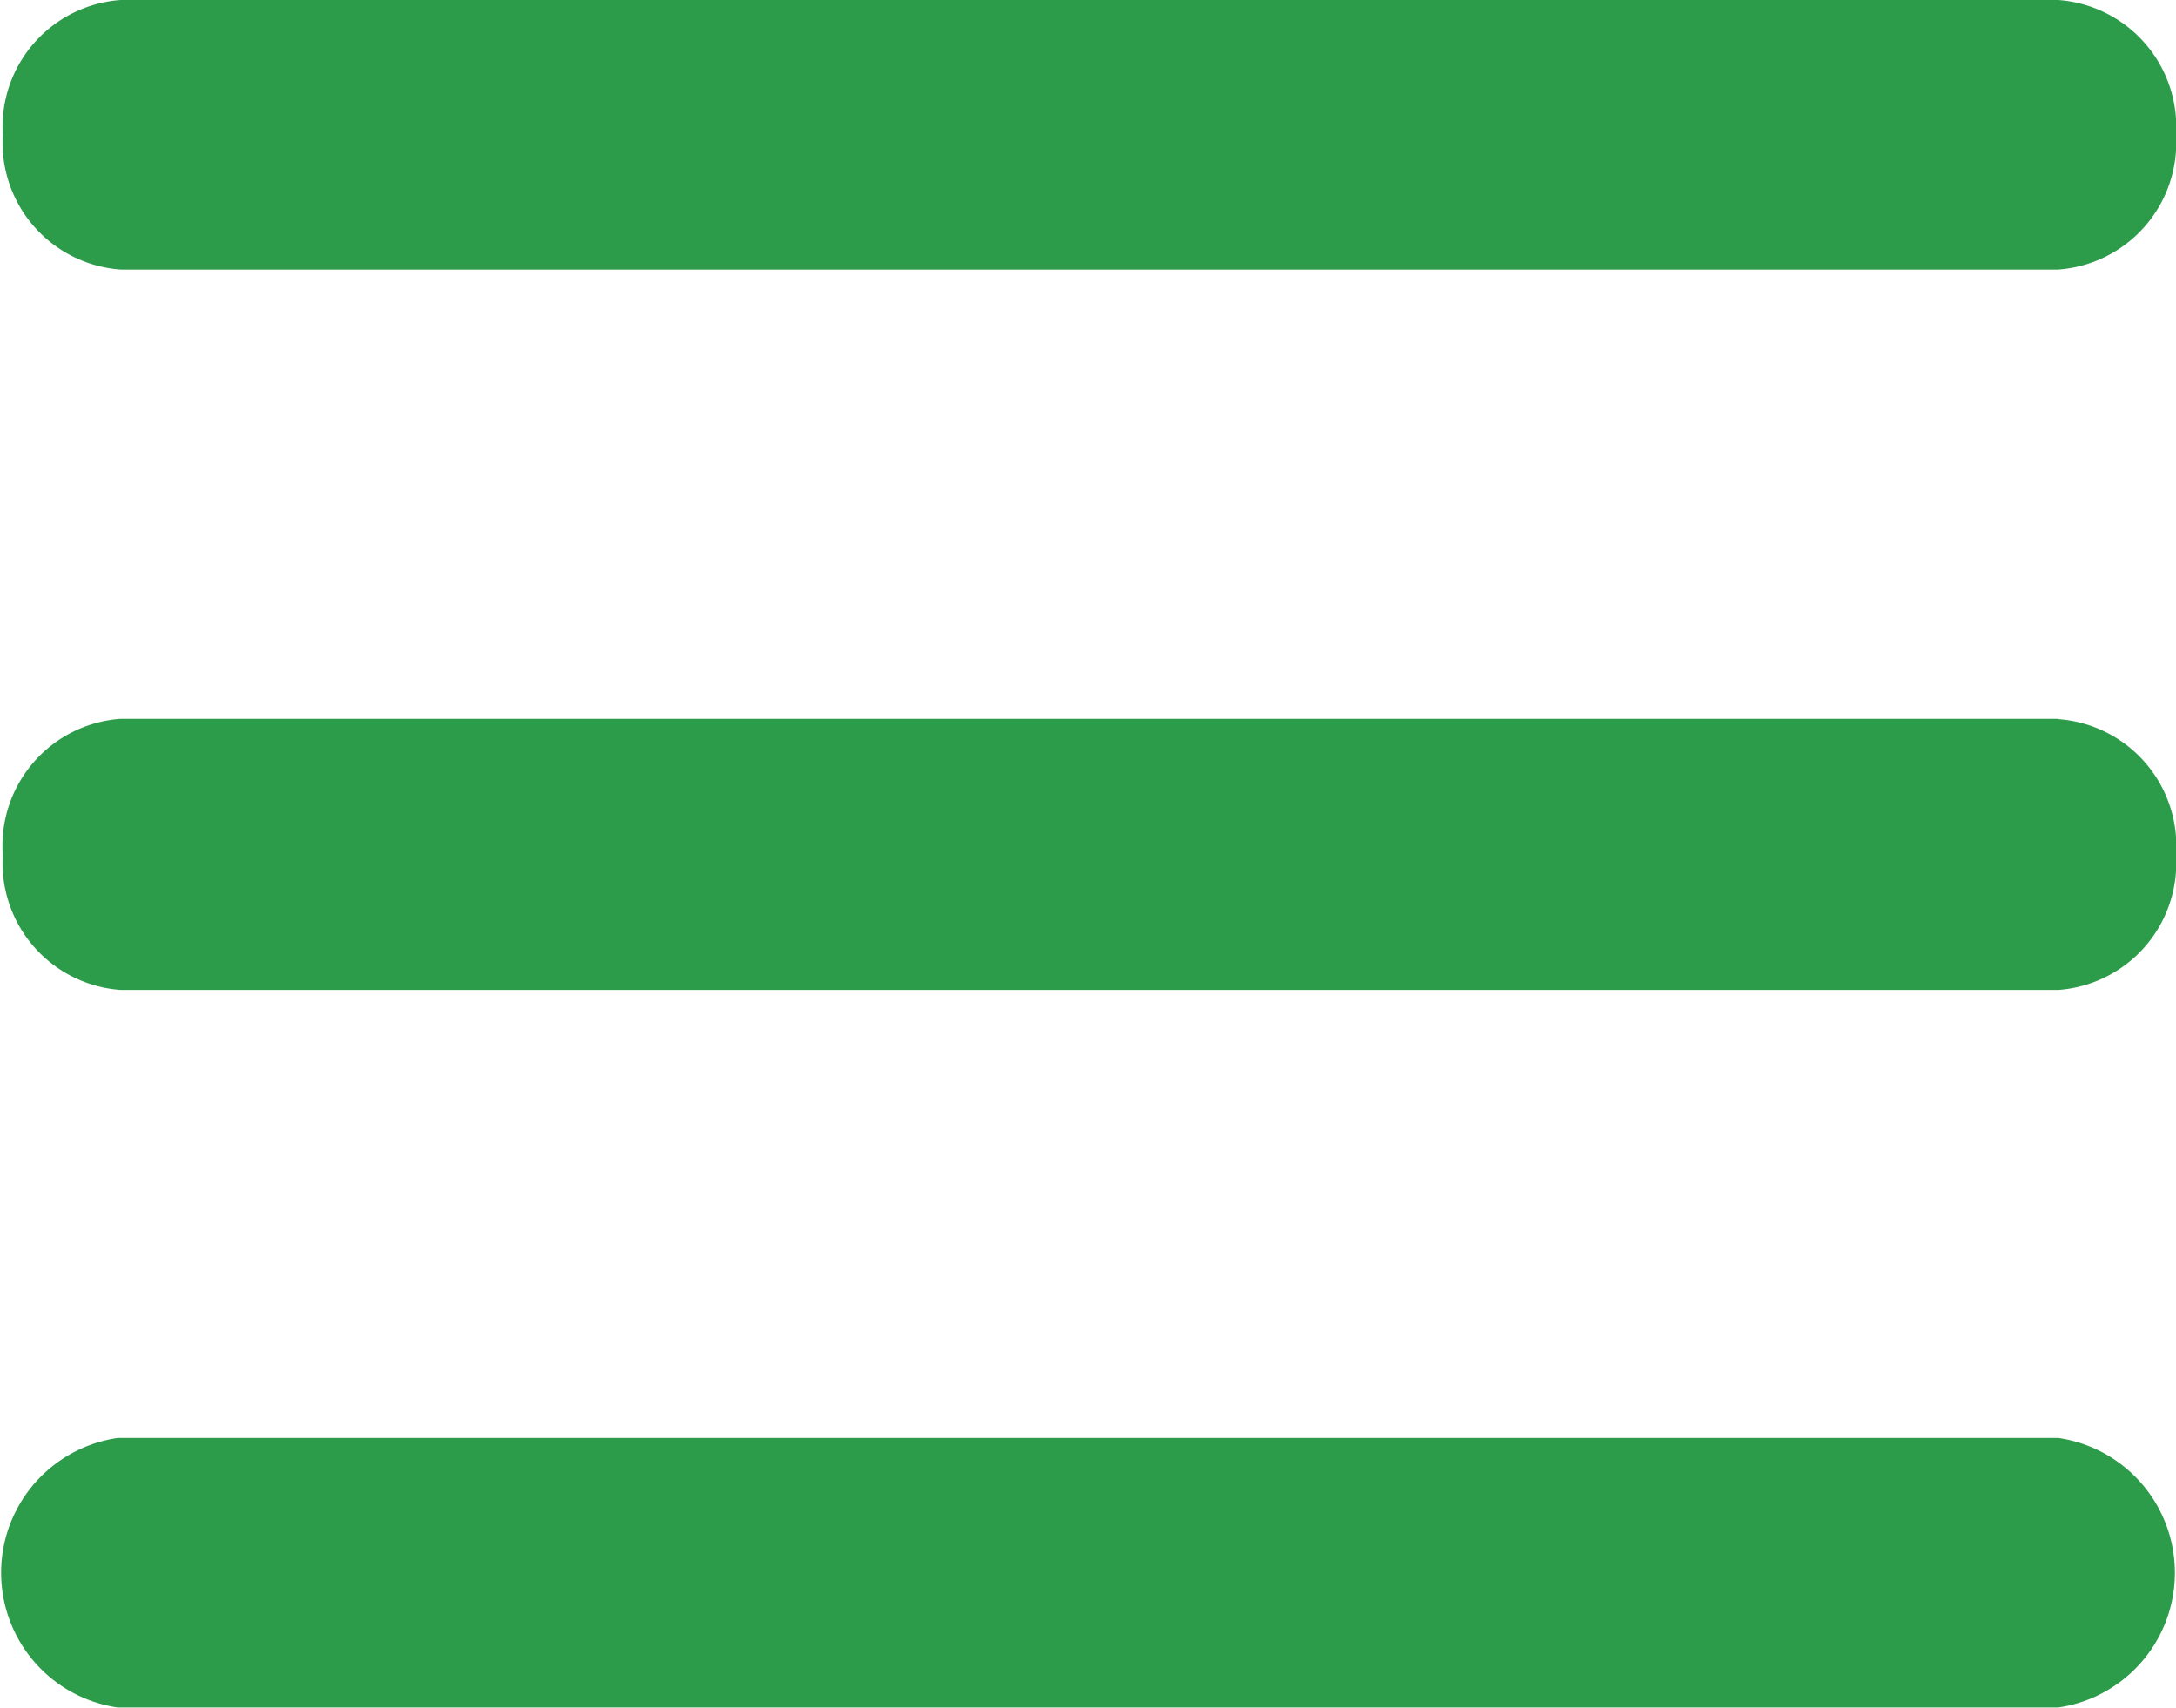 <svg id="header" xmlns="http://www.w3.org/2000/svg" viewBox="0 0 70 54.93"><defs><style>.cls-1{fill:#2c9c4a;fill-rule:evenodd;}</style></defs><title>icon-bars</title><g id="btn_menu"><g id="緑ハンバーガー"><path class="cls-1" d="M663.88,26.17h62.33A4.09,4.09,0,0,0,730,21.84a4.09,4.09,0,0,0-3.79-4.34H663.88a4.09,4.09,0,0,0-3.79,4.34A4.09,4.09,0,0,0,663.88,26.17Zm62.33,14.45H663.88A4.09,4.09,0,0,0,660.09,45a4.09,4.09,0,0,0,3.79,4.34h62.33A4.09,4.09,0,0,0,730,45,4.09,4.09,0,0,0,726.21,40.63Zm0,23.13H663.79a4.38,4.38,0,0,0,0,8.67h62.42A4.38,4.38,0,0,0,726.21,63.75Z" transform="translate(-660 -17.5)"/></g></g></svg>